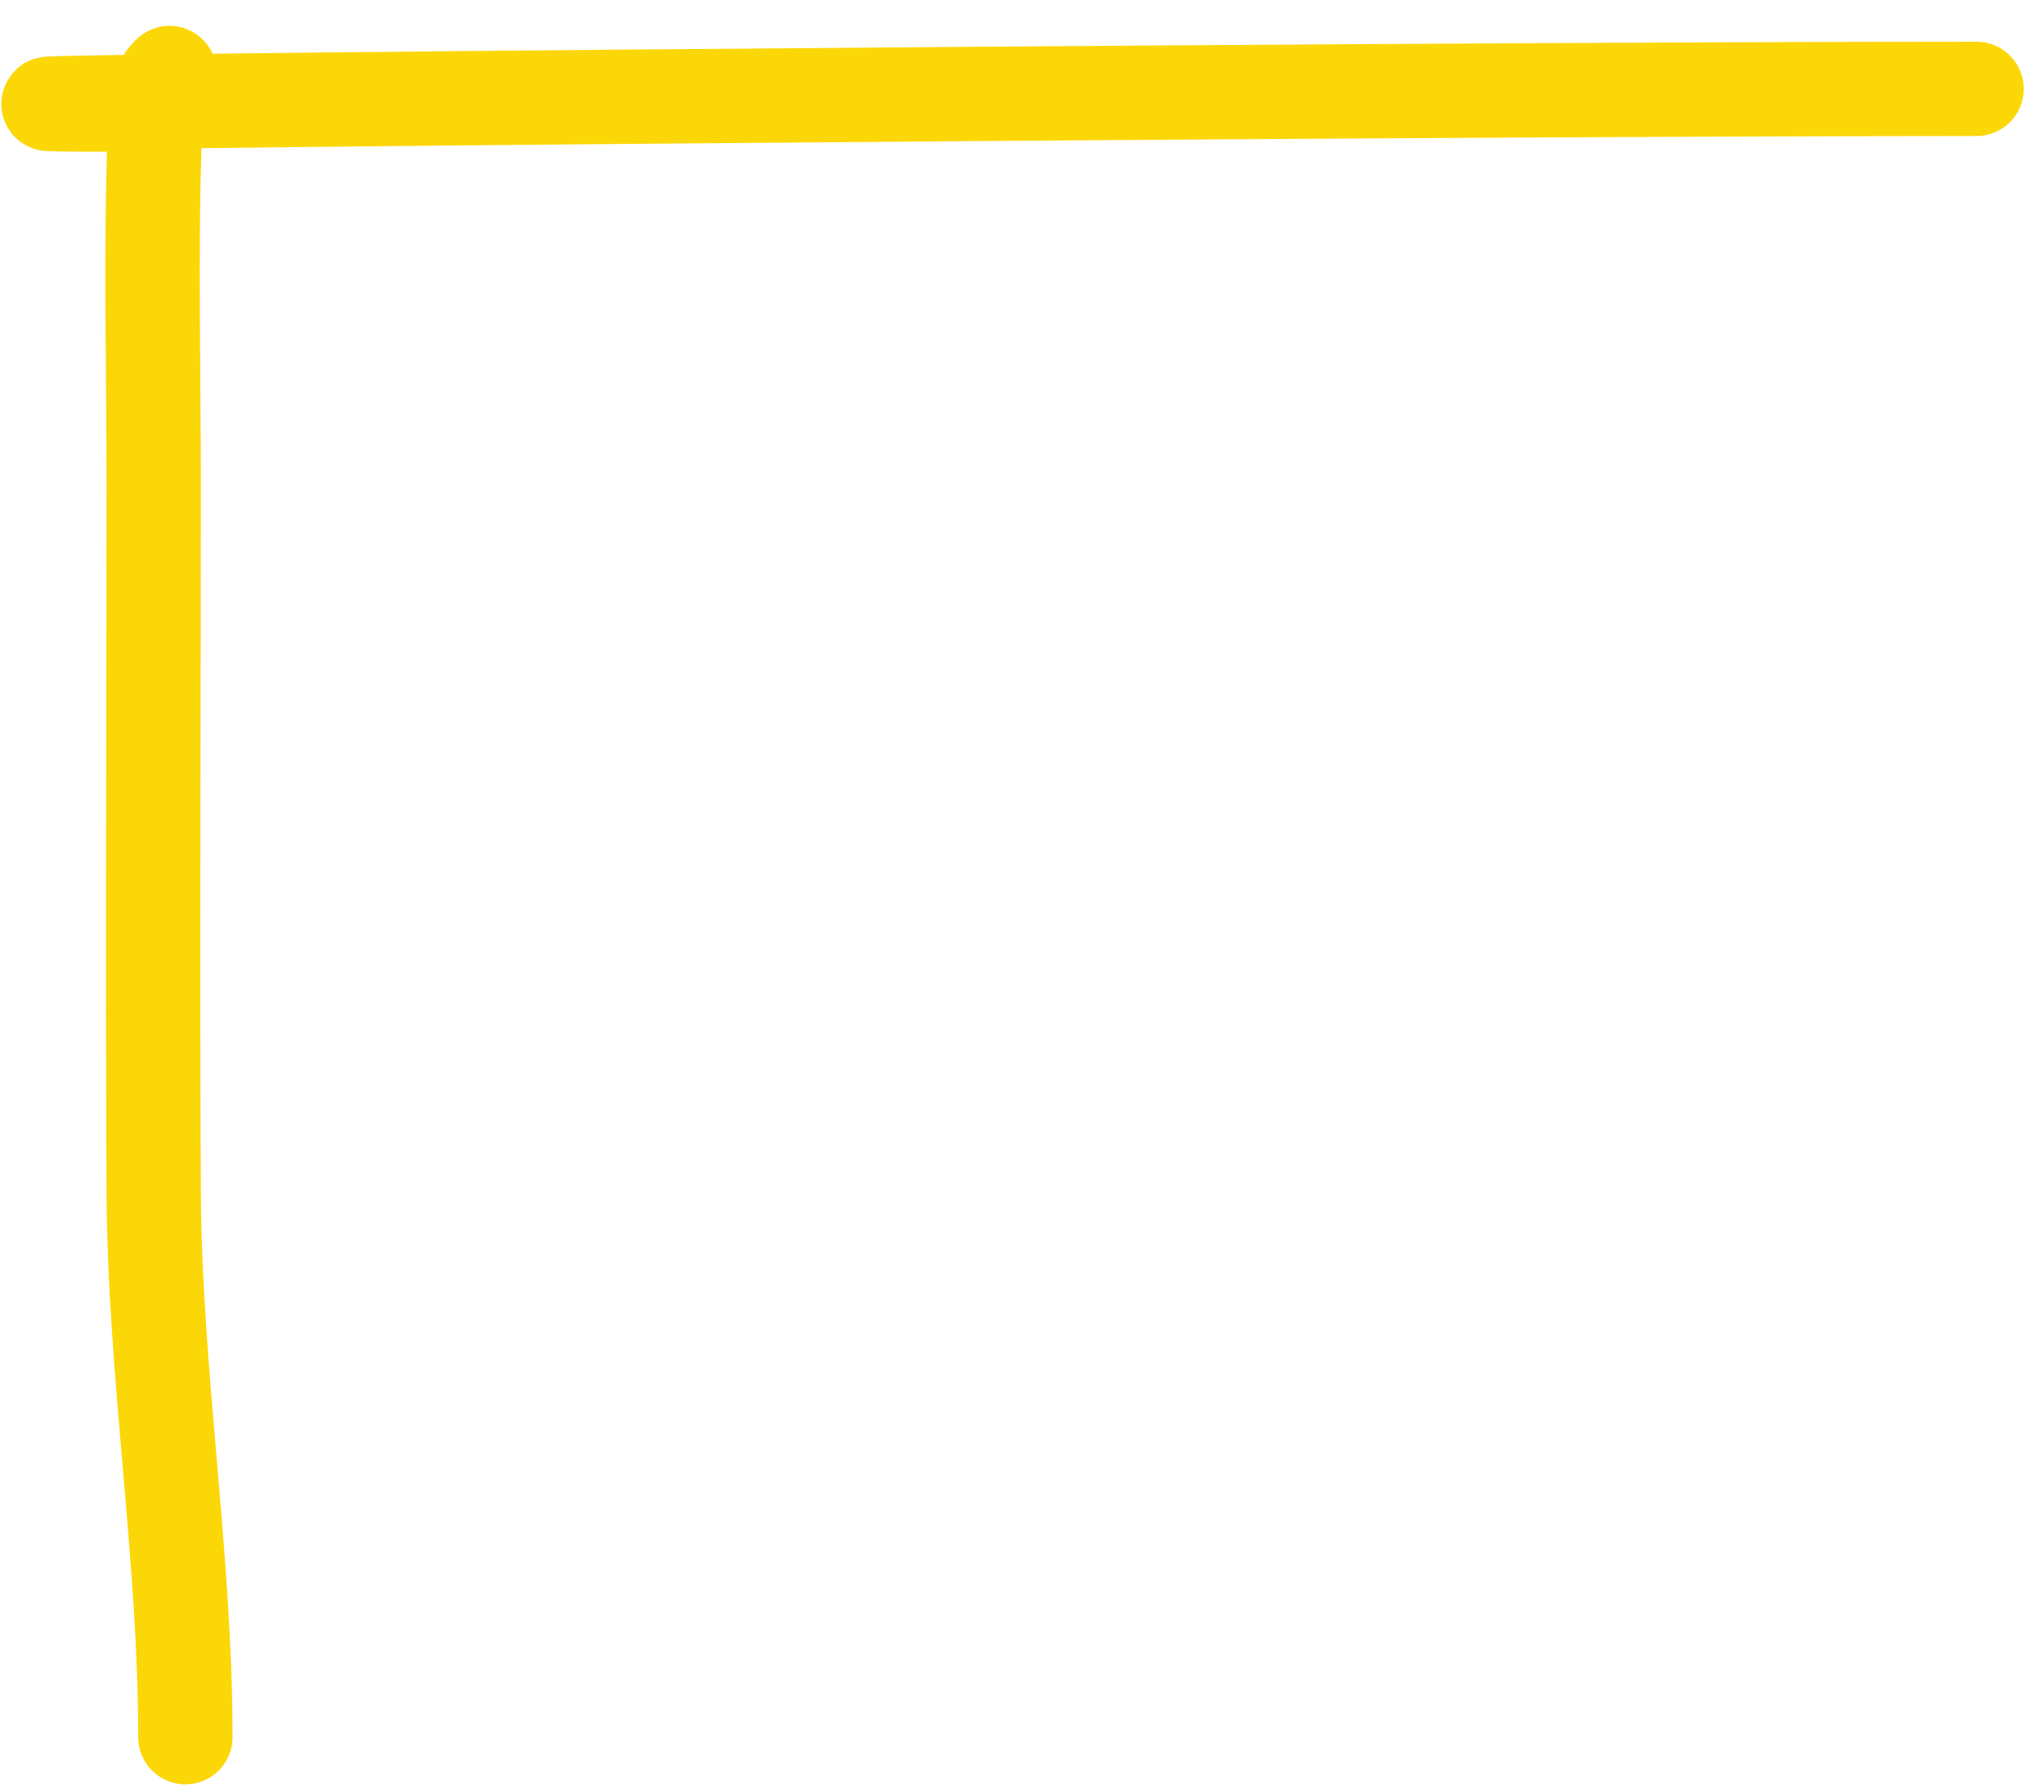 <?xml version="1.0" encoding="UTF-8"?> <svg xmlns="http://www.w3.org/2000/svg" width="65" height="57" viewBox="0 0 65 57" fill="none"> <path d="M5.391 2.322C4.834 2.809 4.937 3.77 4.915 4.422C4.791 8.075 4.887 11.745 4.887 15.399C4.887 22.894 4.85 30.391 4.887 37.886C4.916 43.68 5.895 49.503 5.895 55.248" stroke="#FCD708" stroke-width="3" stroke-linecap="round"></path> <path d="M5.391 3.33C-13.764 3.33 43.699 2.826 62.854 2.826" stroke="#FCD708" stroke-width="3" stroke-linecap="round"></path> </svg> 
